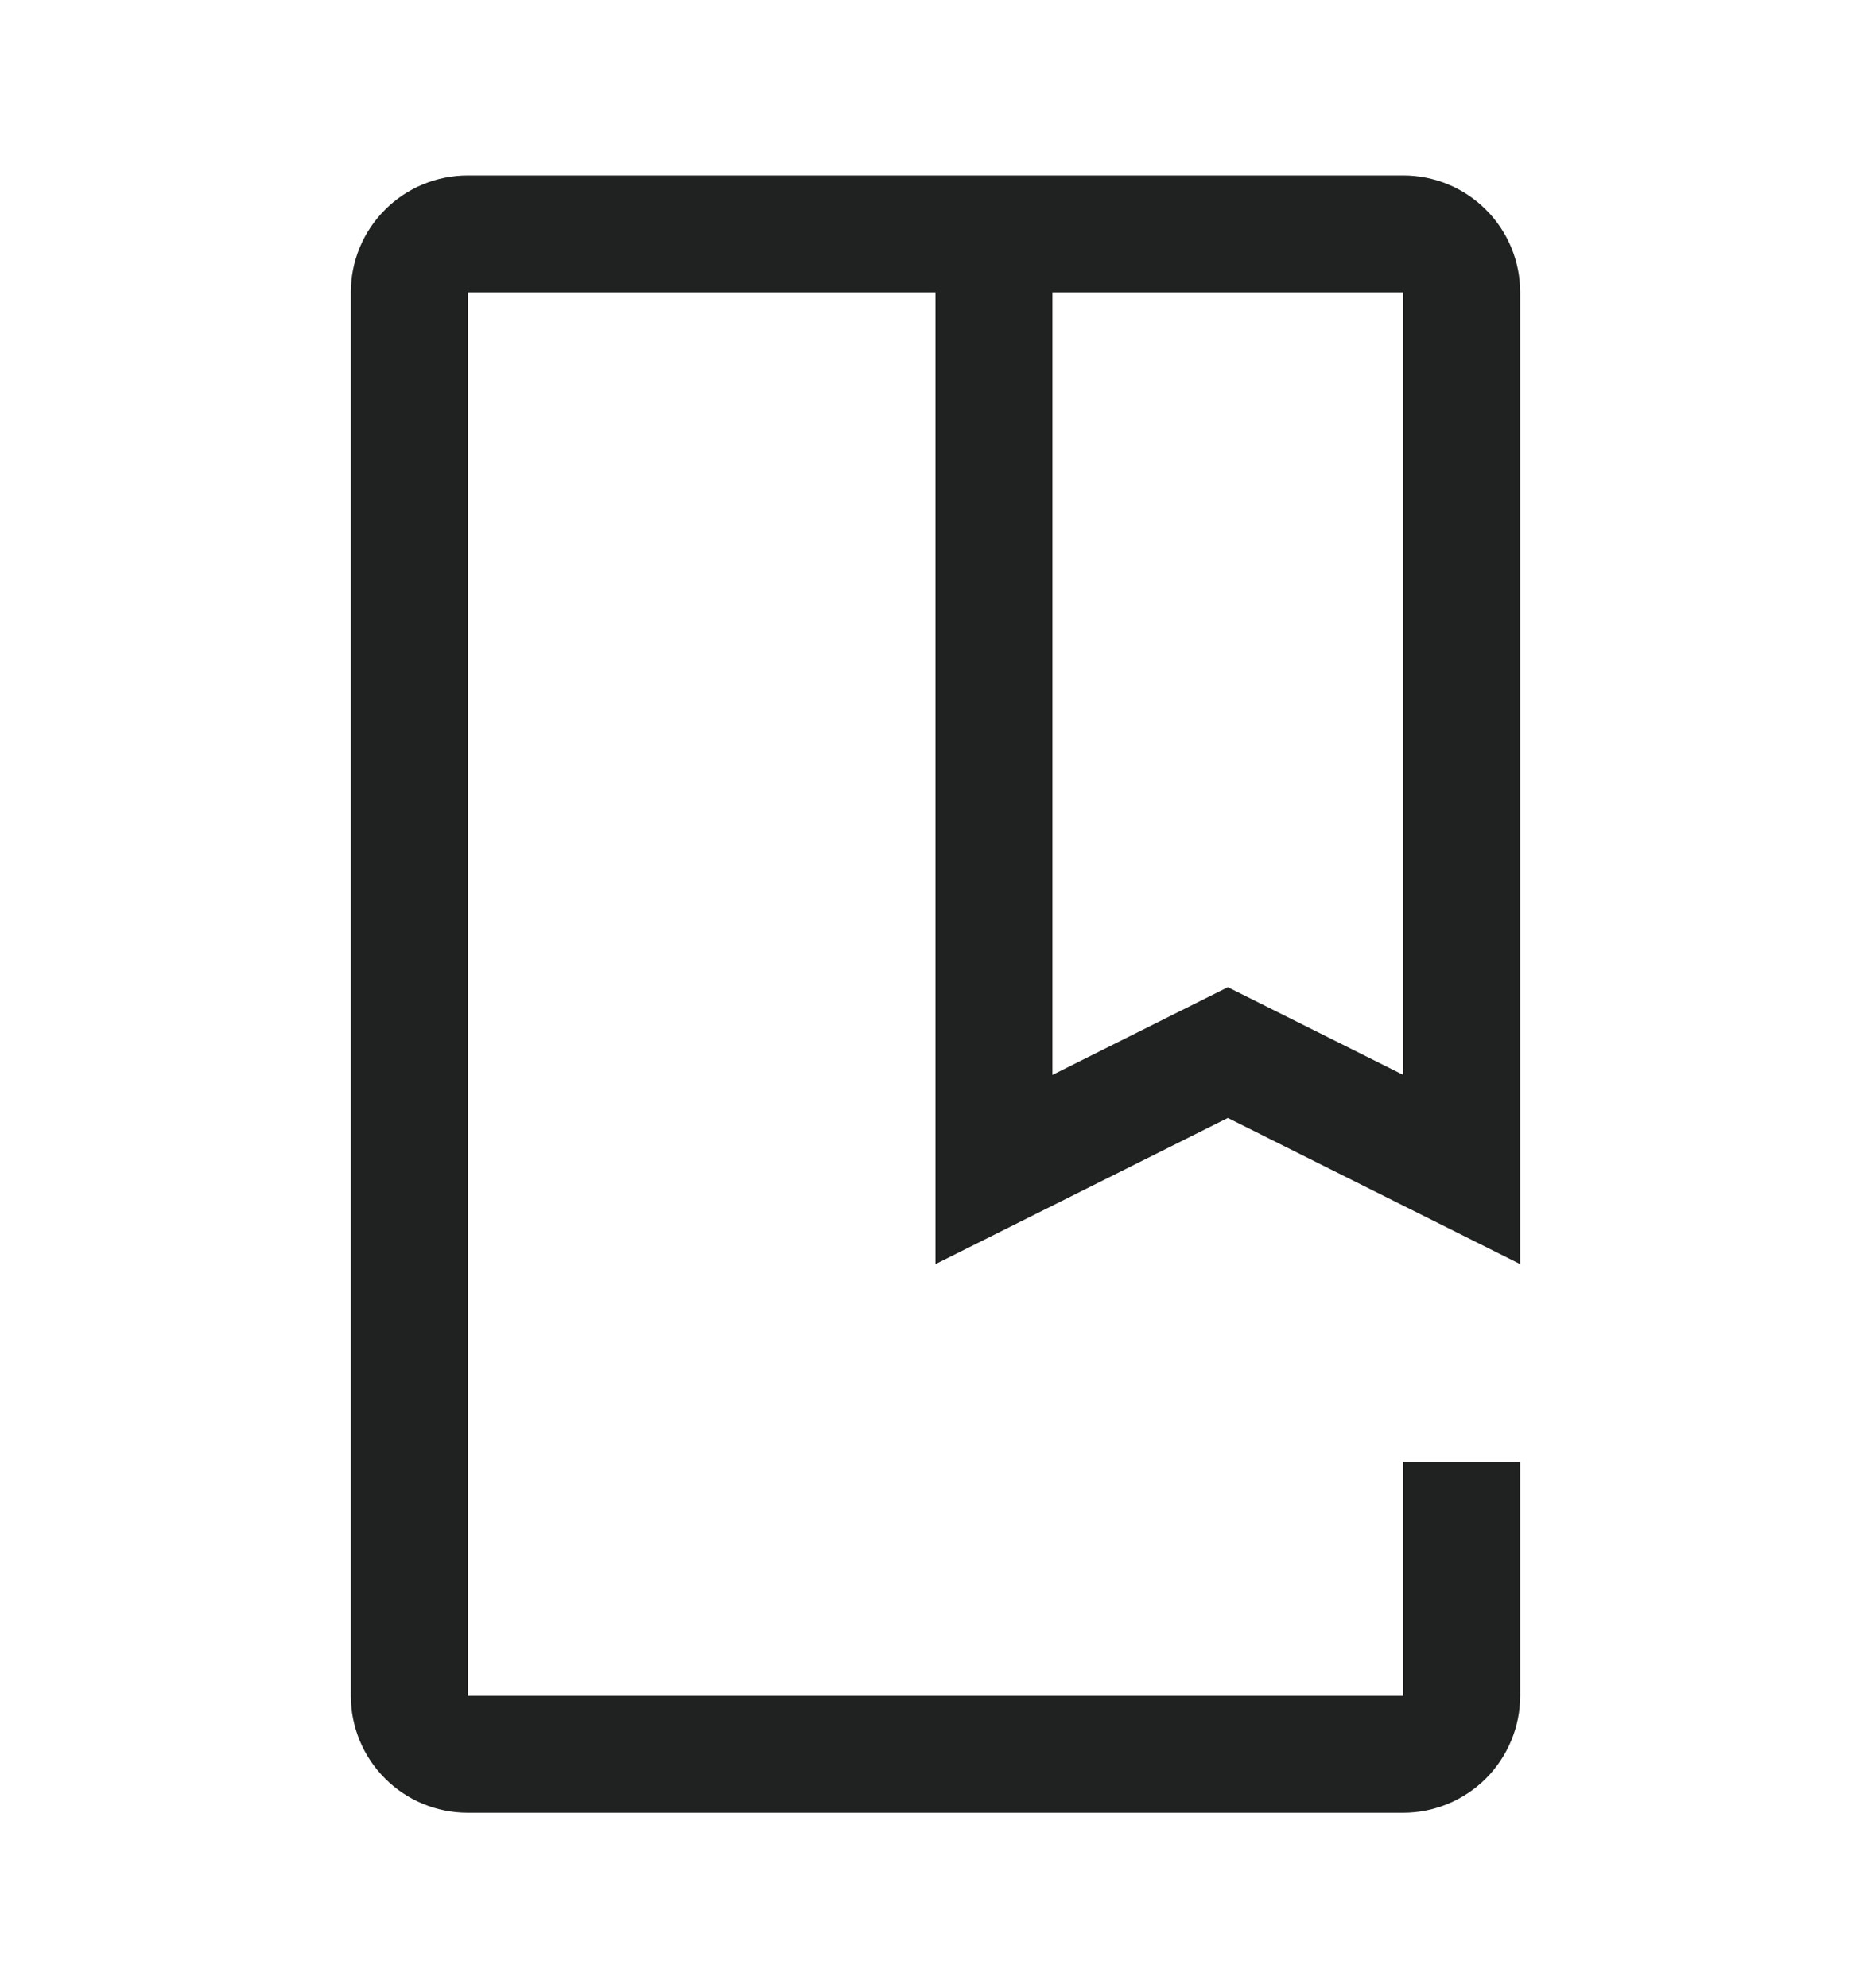 <?xml version="1.0" encoding="UTF-8"?>
<svg xmlns="http://www.w3.org/2000/svg" width="16" height="17" viewBox="0 0 16 17" fill="none">
  <path d="M12 15.5H4C3.735 15.5 3.48 15.395 3.293 15.207C3.105 15.02 3 14.765 3 14.5V2.5C3 2.235 3.105 1.98 3.293 1.793C3.48 1.605 3.735 1.5 4 1.5H12C12.265 1.5 12.52 1.605 12.707 1.793C12.895 1.98 13 2.235 13 2.5V10.809L10.5 9.559L8 10.809V2.5H4V14.5H12V12.5H13V14.5C13 14.765 12.894 15.019 12.707 15.207C12.519 15.394 12.265 15.5 12 15.5ZM10.5 8.441L12 9.191V2.5H9V9.191L10.5 8.441Z" fill="#202221"></path>
</svg>

